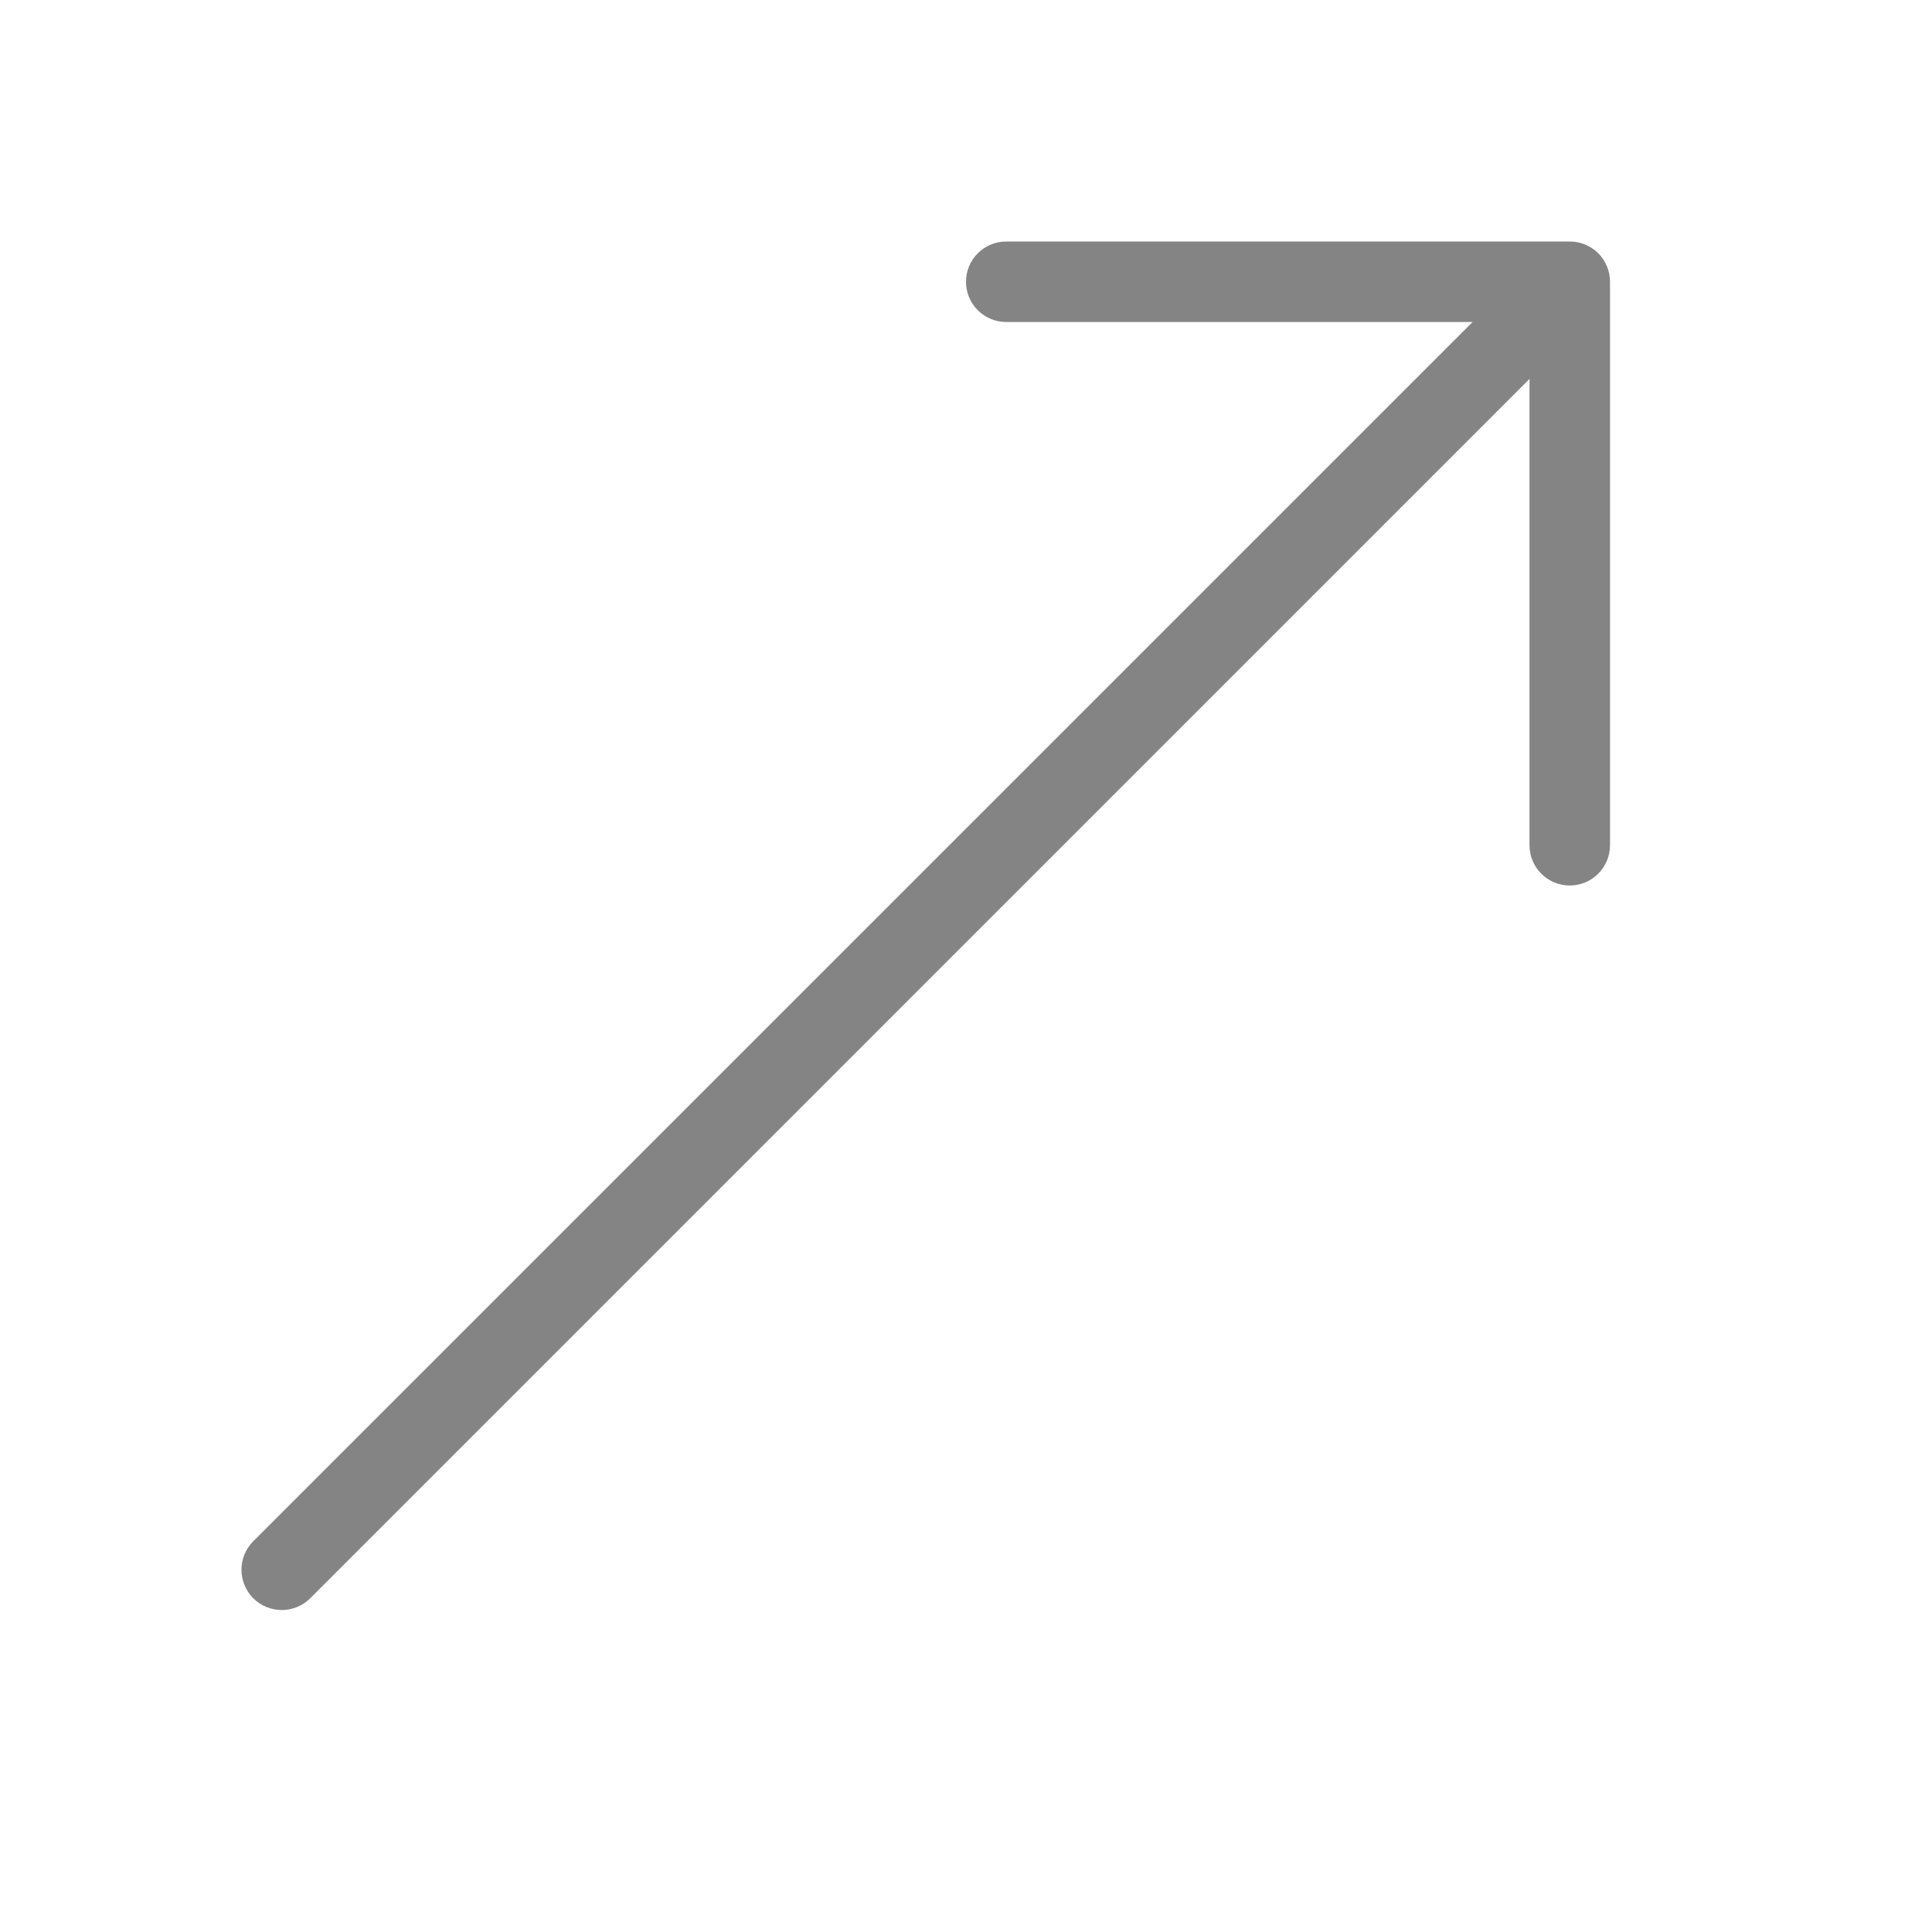<svg width="24" height="24" viewBox="0 0 24 24" fill="none" xmlns="http://www.w3.org/2000/svg">
<path fill-rule="evenodd" clip-rule="evenodd" d="M12.5 3C12.224 3 12 3.224 12 3.5C12 3.776 12.224 4 12.5 4H18.293L3.146 19.146C2.951 19.342 2.951 19.658 3.146 19.854C3.342 20.049 3.658 20.049 3.854 19.854L19 4.707V10.5C19 10.776 19.224 11 19.5 11C19.776 11 20 10.776 20 10.5V3.5C20 3.362 19.944 3.237 19.854 3.146C19.806 3.099 19.75 3.062 19.691 3.038C19.632 3.013 19.568 3 19.5 3H12.5Z" fill="#848484"/>
</svg>
